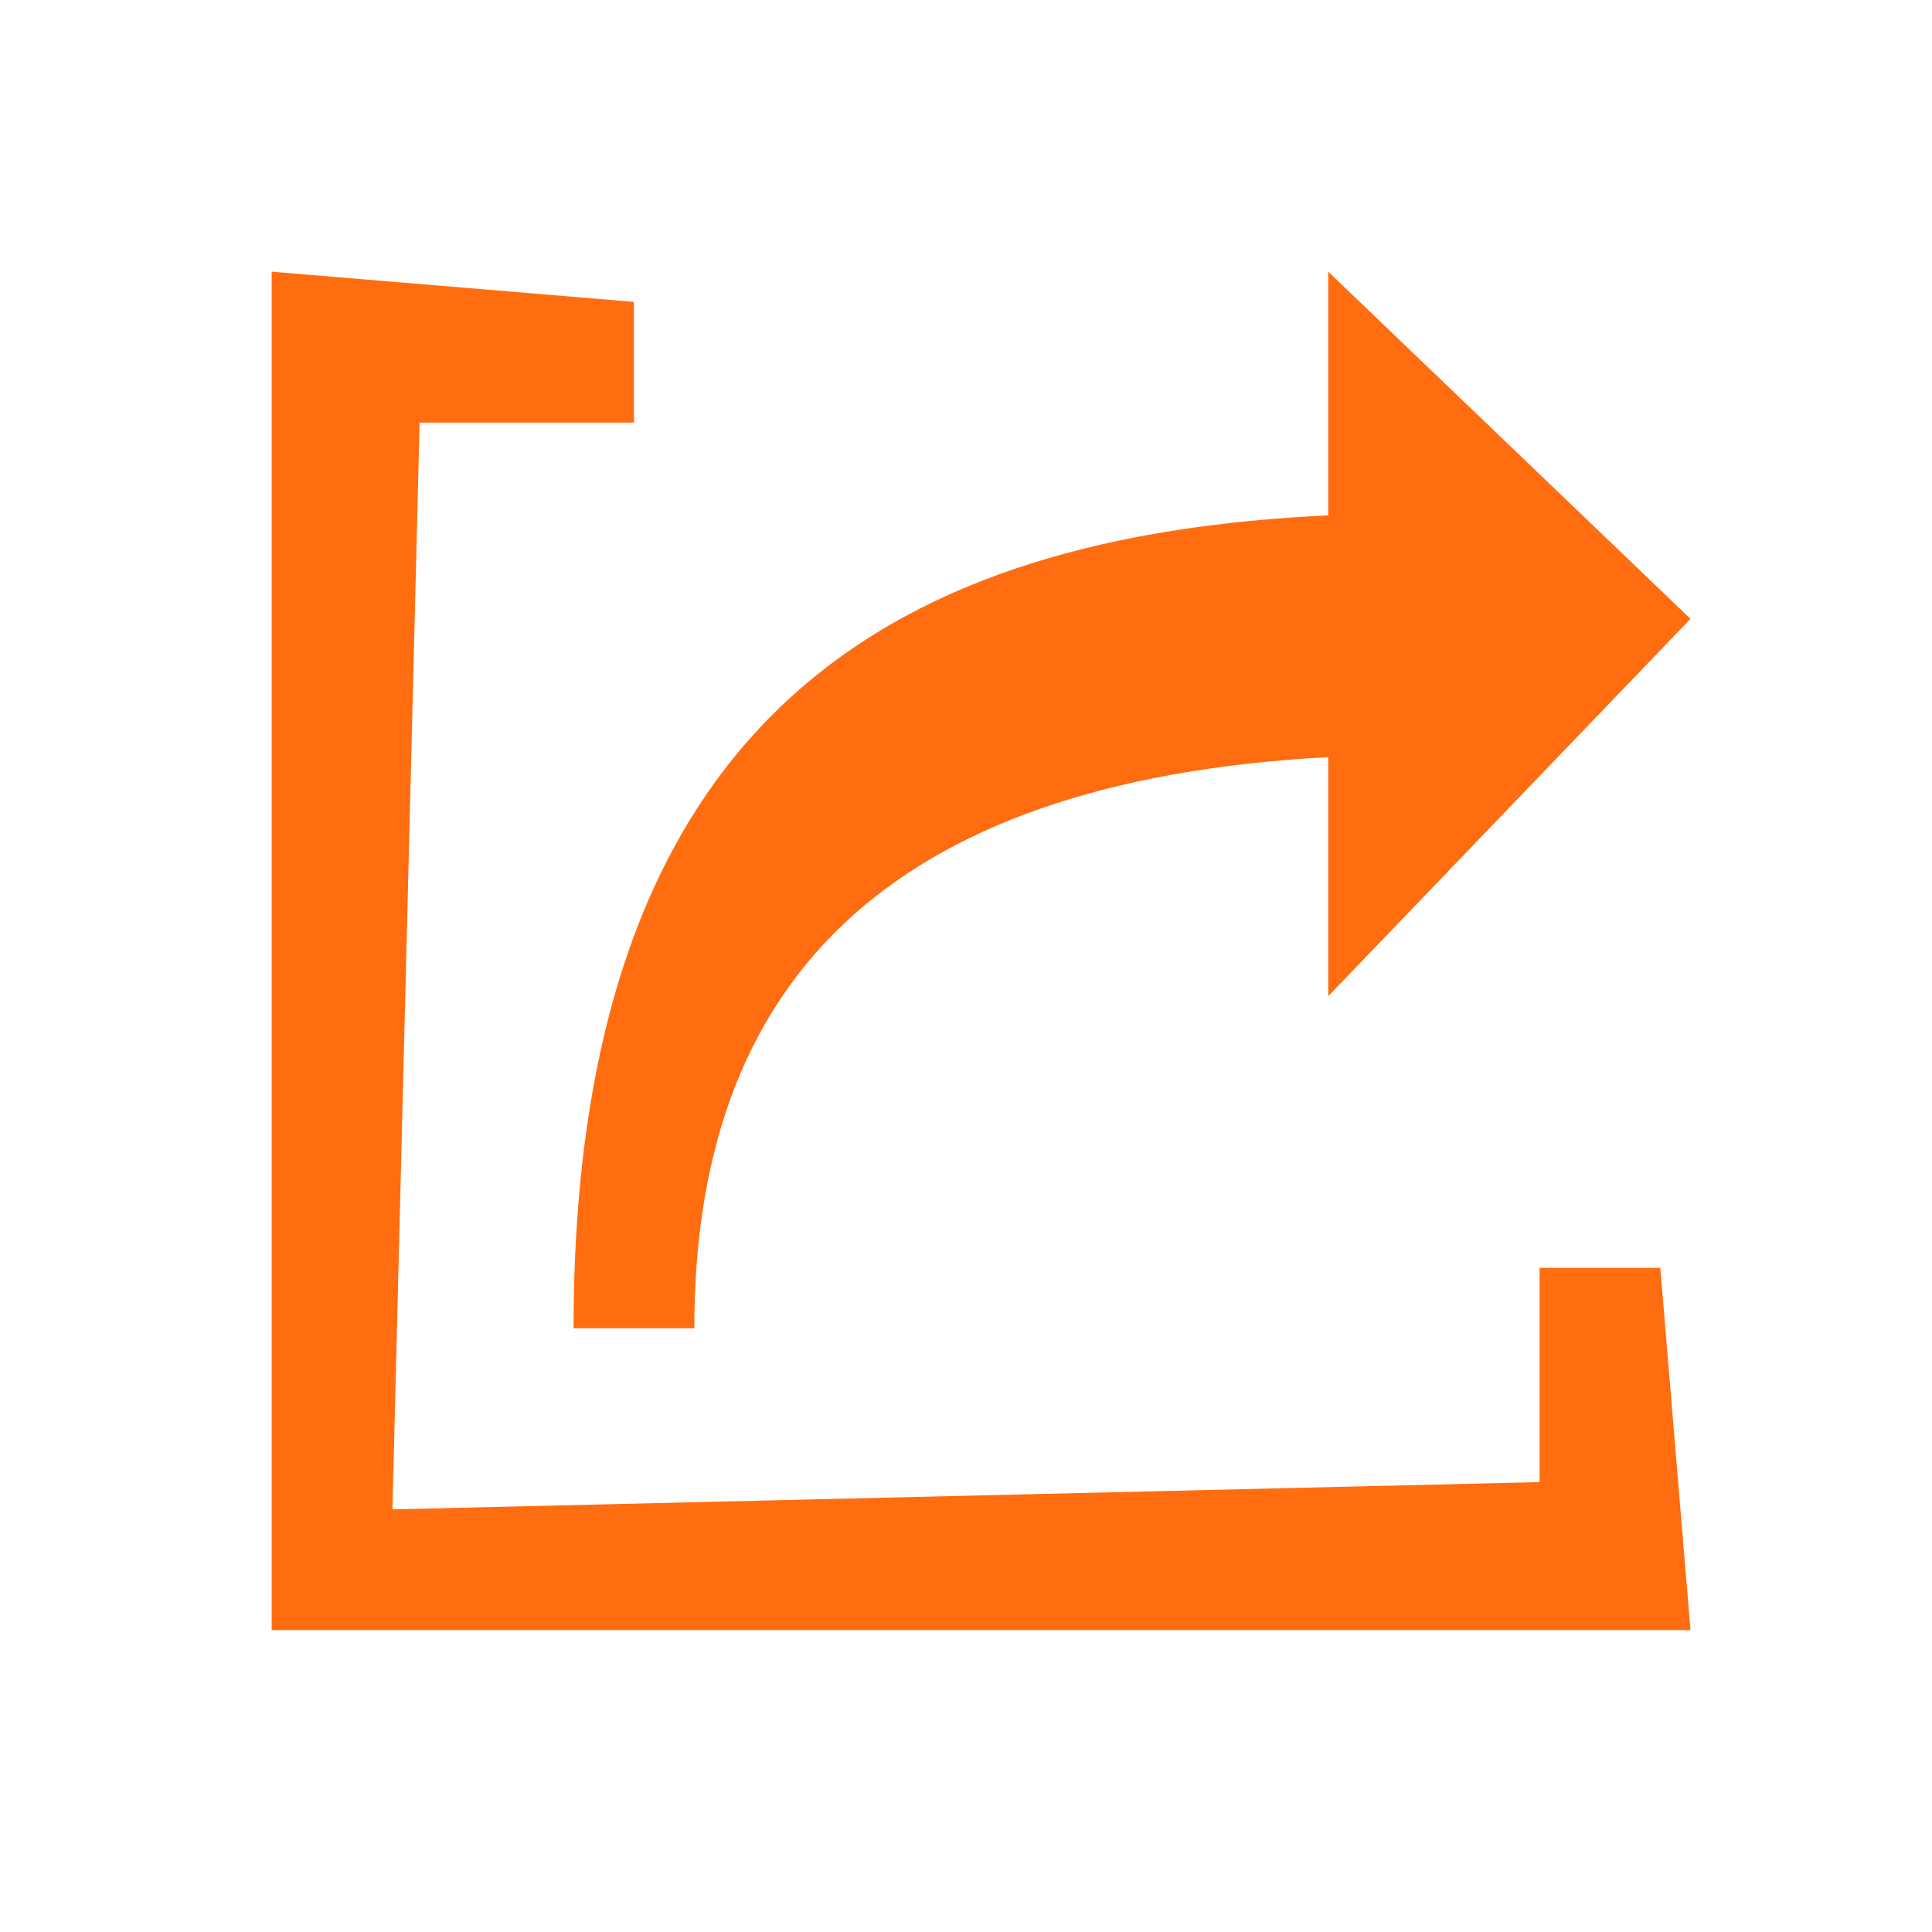 <svg fill="#FF6D10" xmlns="http://www.w3.org/2000/svg" viewBox="0 0 64 64" width="25px" height="25px"><path d="M 9 9 L 9 14 L 9 54 L 51 54 L 56 54 L 55 42 L 51 42 L 51 49.096 L 13 50 L 13.9 14 L 21 14 L 21 10 L 9 9 z M 44 9 L 44 17.072 C 29.919 17.732 19 23.44 19 44 L 23 44 C 23 32.733 29.174 25.876 44 25.08 L 44 33 L 56 20.5 L 44 9 z"/></svg>